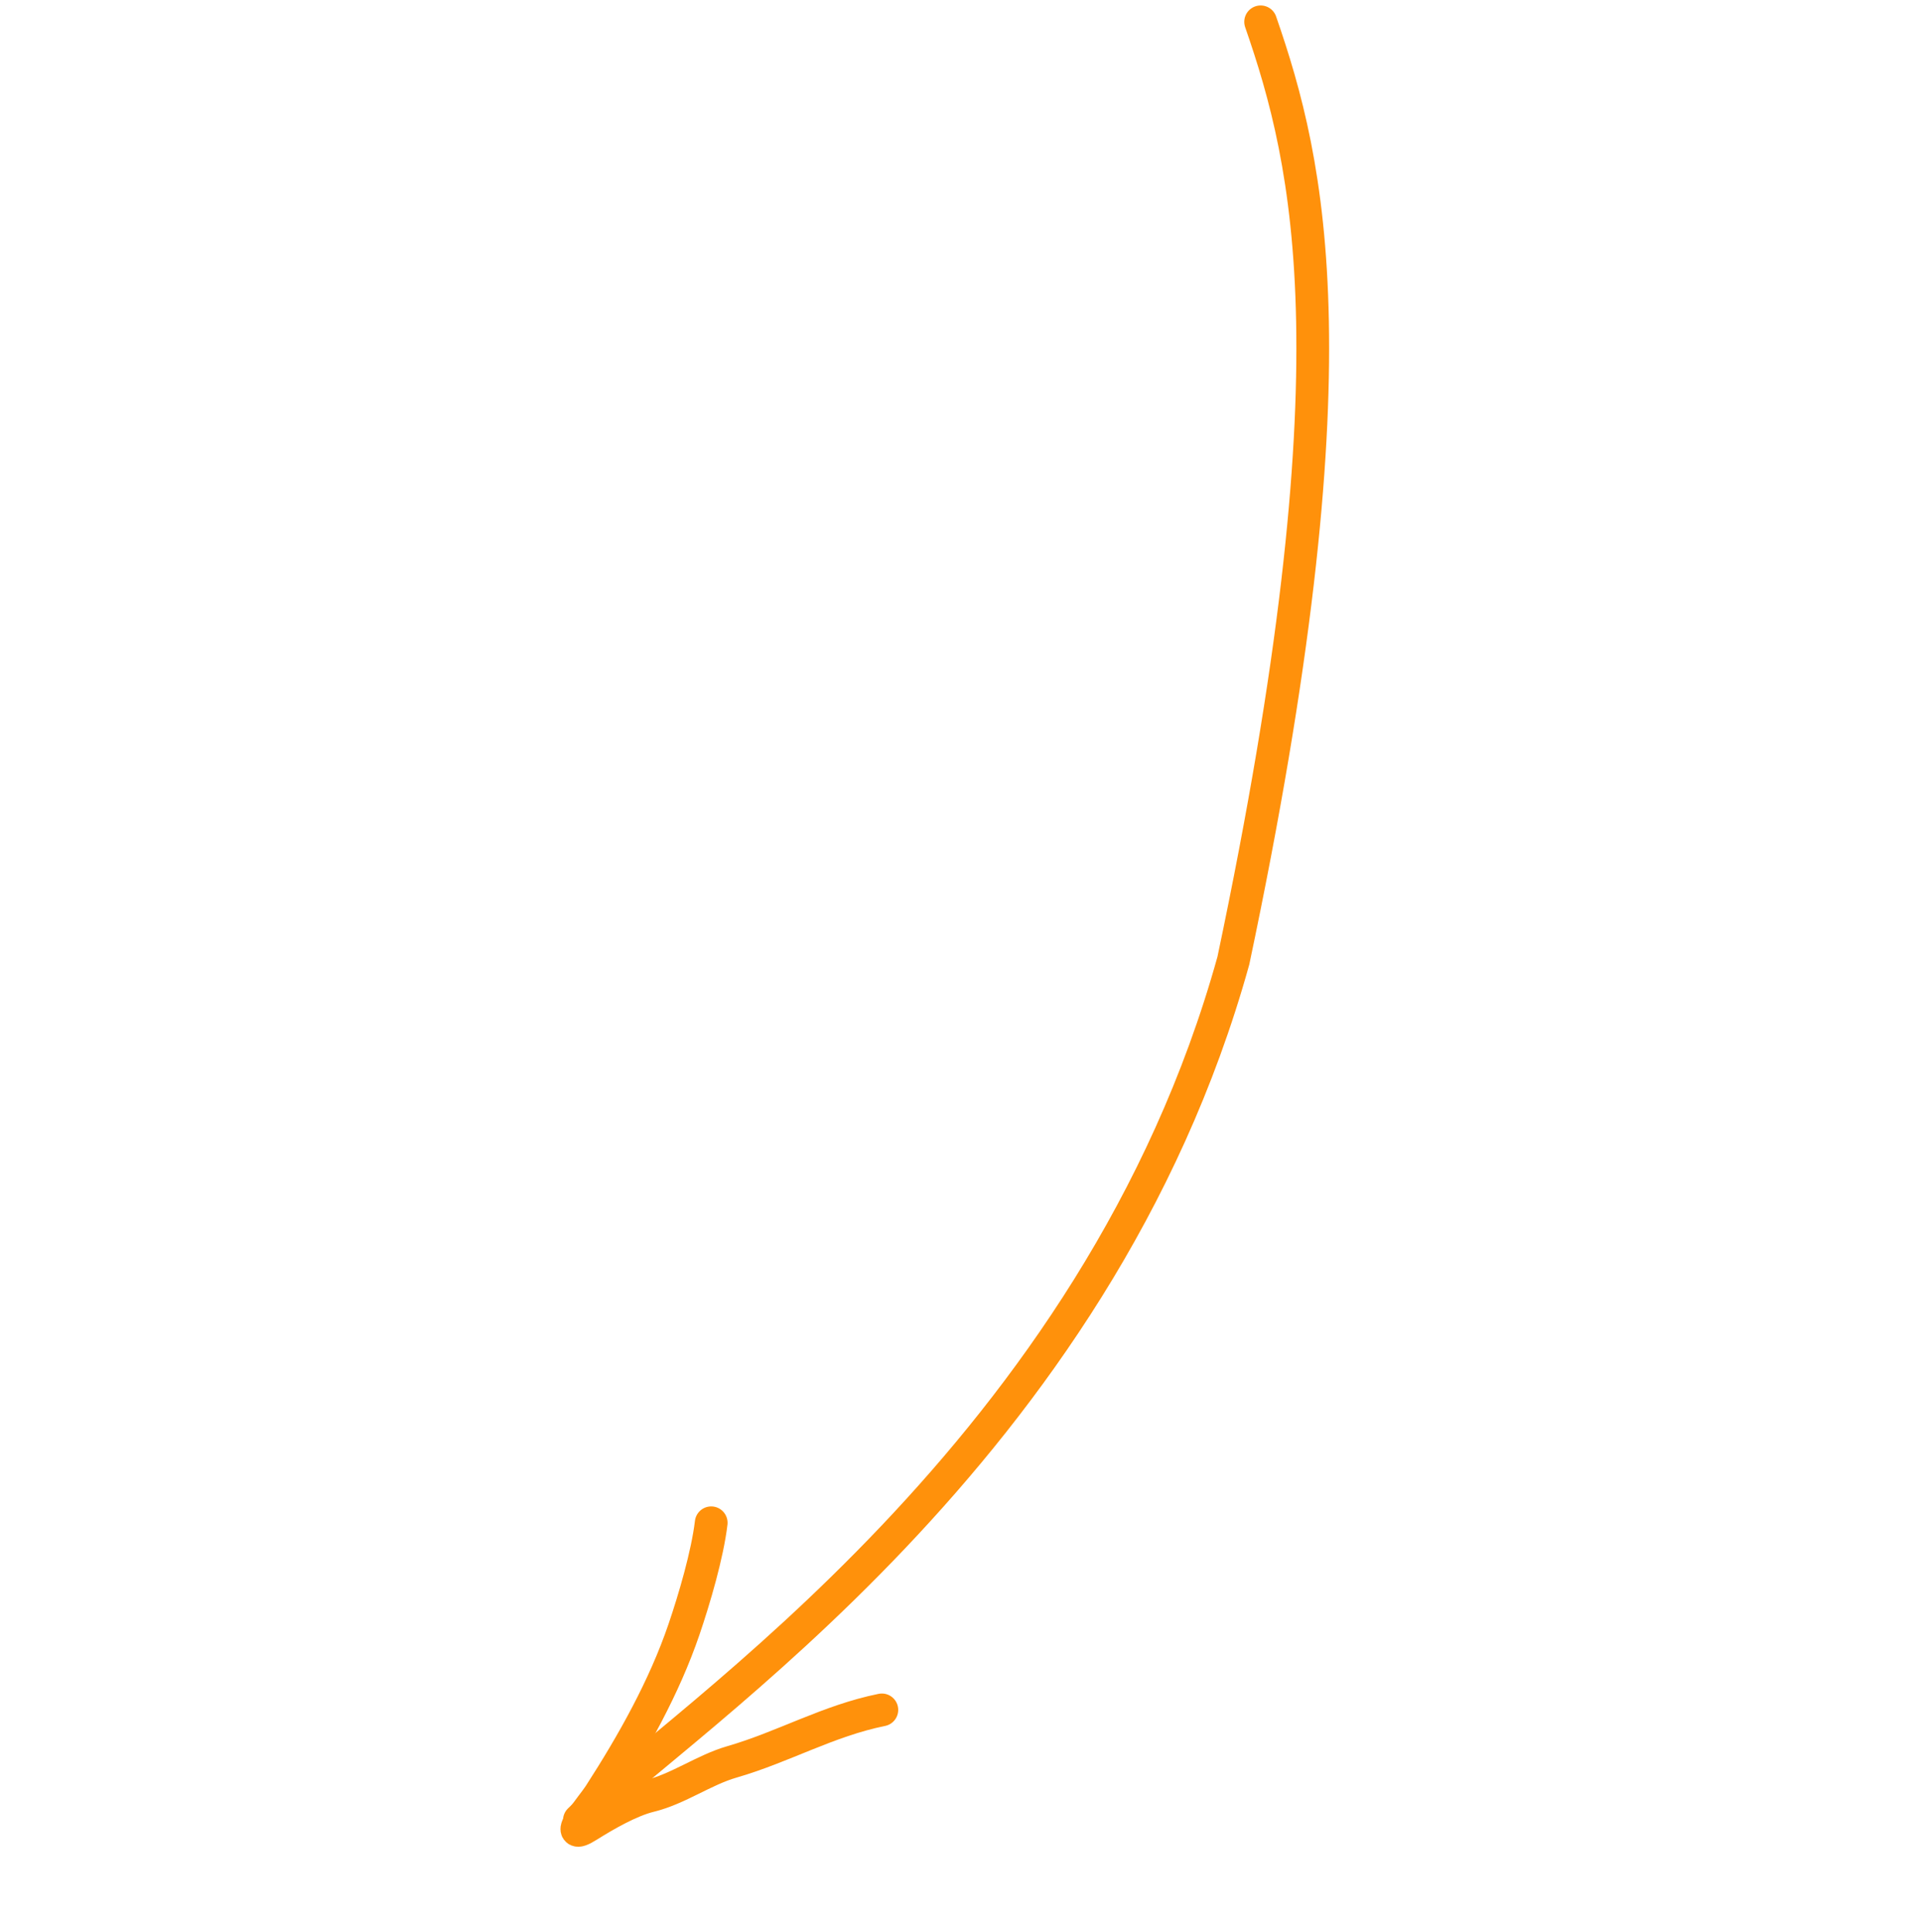 <?xml version="1.0" encoding="UTF-8"?> <svg xmlns="http://www.w3.org/2000/svg" width="176" height="177" viewBox="0 0 176 177" fill="none"> <path d="M115.498 2C120 15 124.5 33.5 113 88C100.5 133 62.4 157.548 53.085 166.74" stroke="#FF910B" stroke-width="3" stroke-linecap="round"></path> <path d="M80.794 156.639C75.858 157.638 71.782 160.039 67.049 161.405C64.504 162.139 62.125 163.889 59.546 164.515C57.728 164.957 55.466 166.265 53.903 167.246C51.285 168.887 54.291 165.408 54.921 164.431C57.985 159.686 60.867 154.546 62.665 149.269C63.617 146.476 64.817 142.396 65.159 139.5" stroke="#FF910B" stroke-width="3" stroke-linecap="round"></path> </svg> 